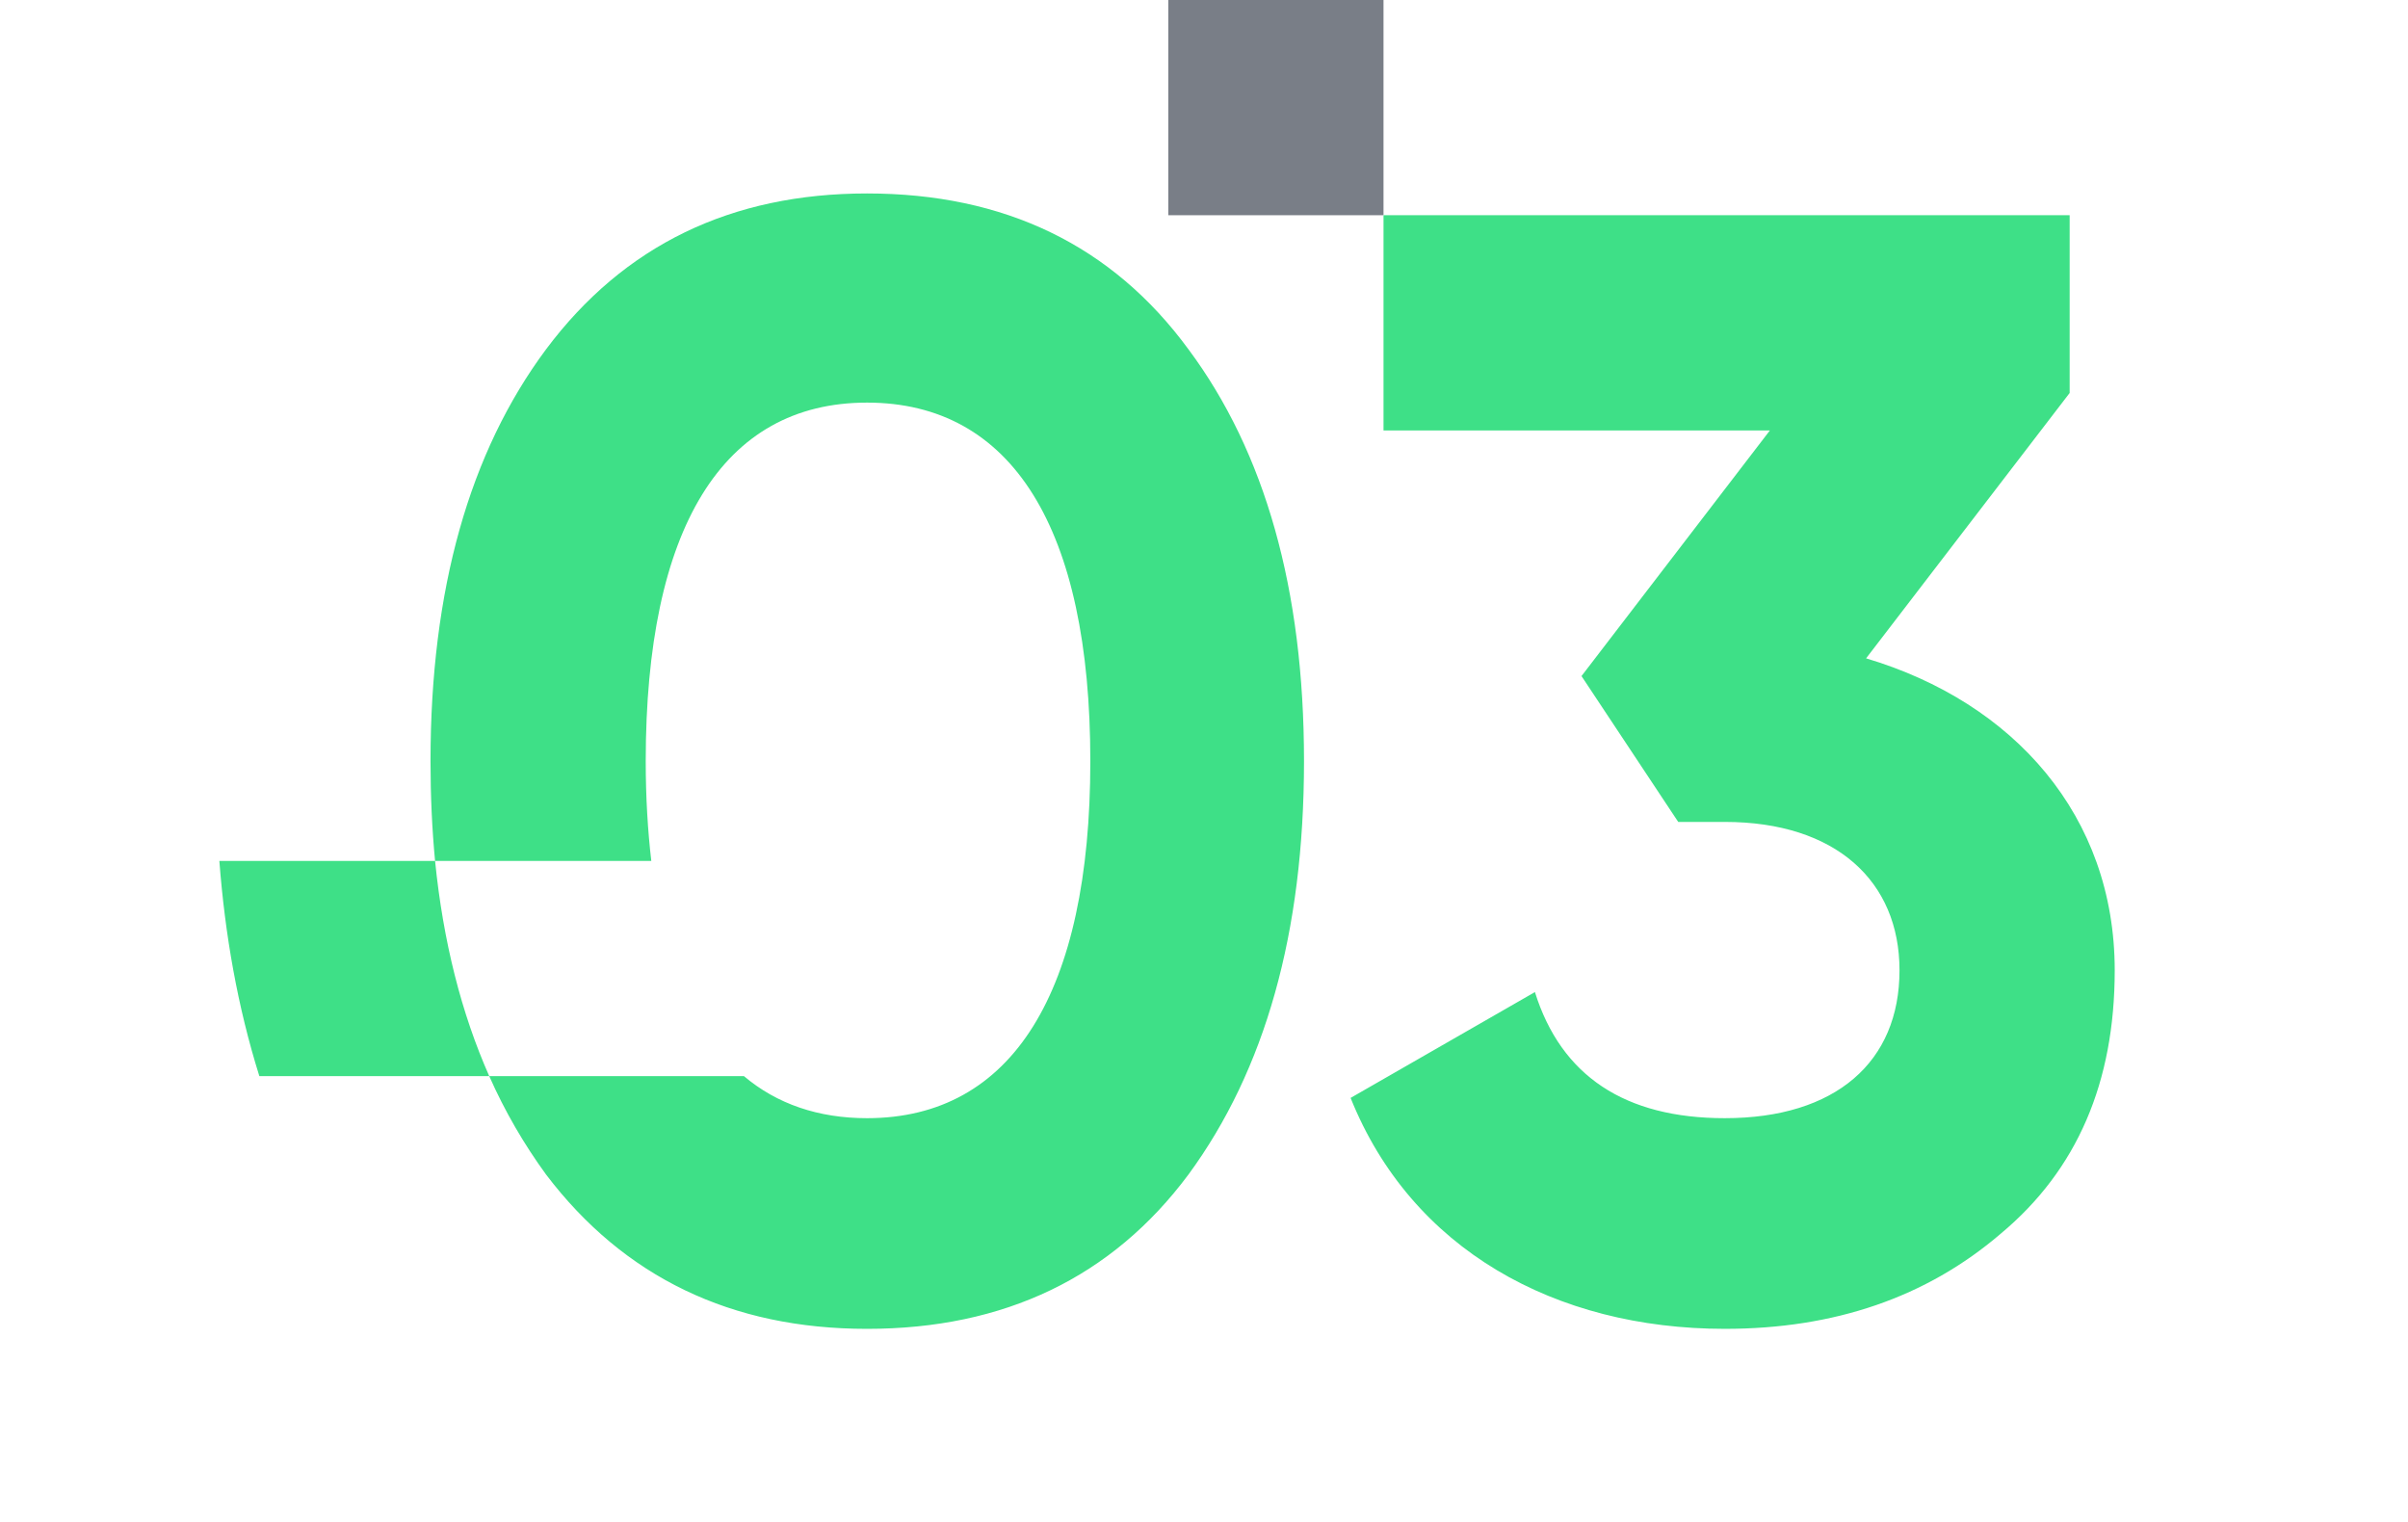 <?xml version="1.0" encoding="UTF-8"?> <!-- Creator: CorelDRAW X8 --> <svg xmlns="http://www.w3.org/2000/svg" xmlns:xlink="http://www.w3.org/1999/xlink" xml:space="preserve" width="47.552mm" height="30.059mm" style="shape-rendering:geometricPrecision; text-rendering:geometricPrecision; image-rendering:optimizeQuality; fill-rule:evenodd; clip-rule:evenodd" viewBox="0 0 4755 3006"> <defs> <style type="text/css"> <![CDATA[ .fil1 {fill:#3EE087;fill-rule:nonzero} .fil0 {fill:#797E87;fill-rule:nonzero} ]]> </style> </defs> <g id="Слой_x0020_1">  <g id="_3000644543952"> <polygon class="fil0" points="2307,0 2732,0 2732,425 2307,425 "></polygon> <path class="fil1" d="M1712 2624c271,0 484,-102 635,-305 151,-206 228,-477 228,-816 0,-339 -77,-610 -228,-813 -151,-206 -364,-308 -635,-308 -268,0 -480,102 -634,308 -151,203 -228,474 -228,813 0,68 3,134 9,197 16,159 52,301 107,425 31,70 69,135 112,194 154,203 366,305 634,305zm-853 -924l427 0c-7,-60 -11,-126 -11,-197 0,-459 151,-708 437,-708 287,0 441,249 441,708 0,456 -154,705 -441,705 -96,0 -178,-28 -243,-83l-503 0 -454 0c-43,-137 -68,-280 -79,-425l426 0zm2264 -365l372 -485 -763 0 0 -425 1355 0 0 351 -402 524c292,87 491,311 491,616 0,221 -74,394 -225,520 -147,126 -329,188 -545,188 -335,0 -619,-157 -739,-456l364 -209c52,166 178,249 375,249 219,0 345,-111 345,-292 0,-176 -126,-293 -345,-293l-92 0c-64,-96 -127,-192 -191,-288z"></path> </g> </g> </svg> 